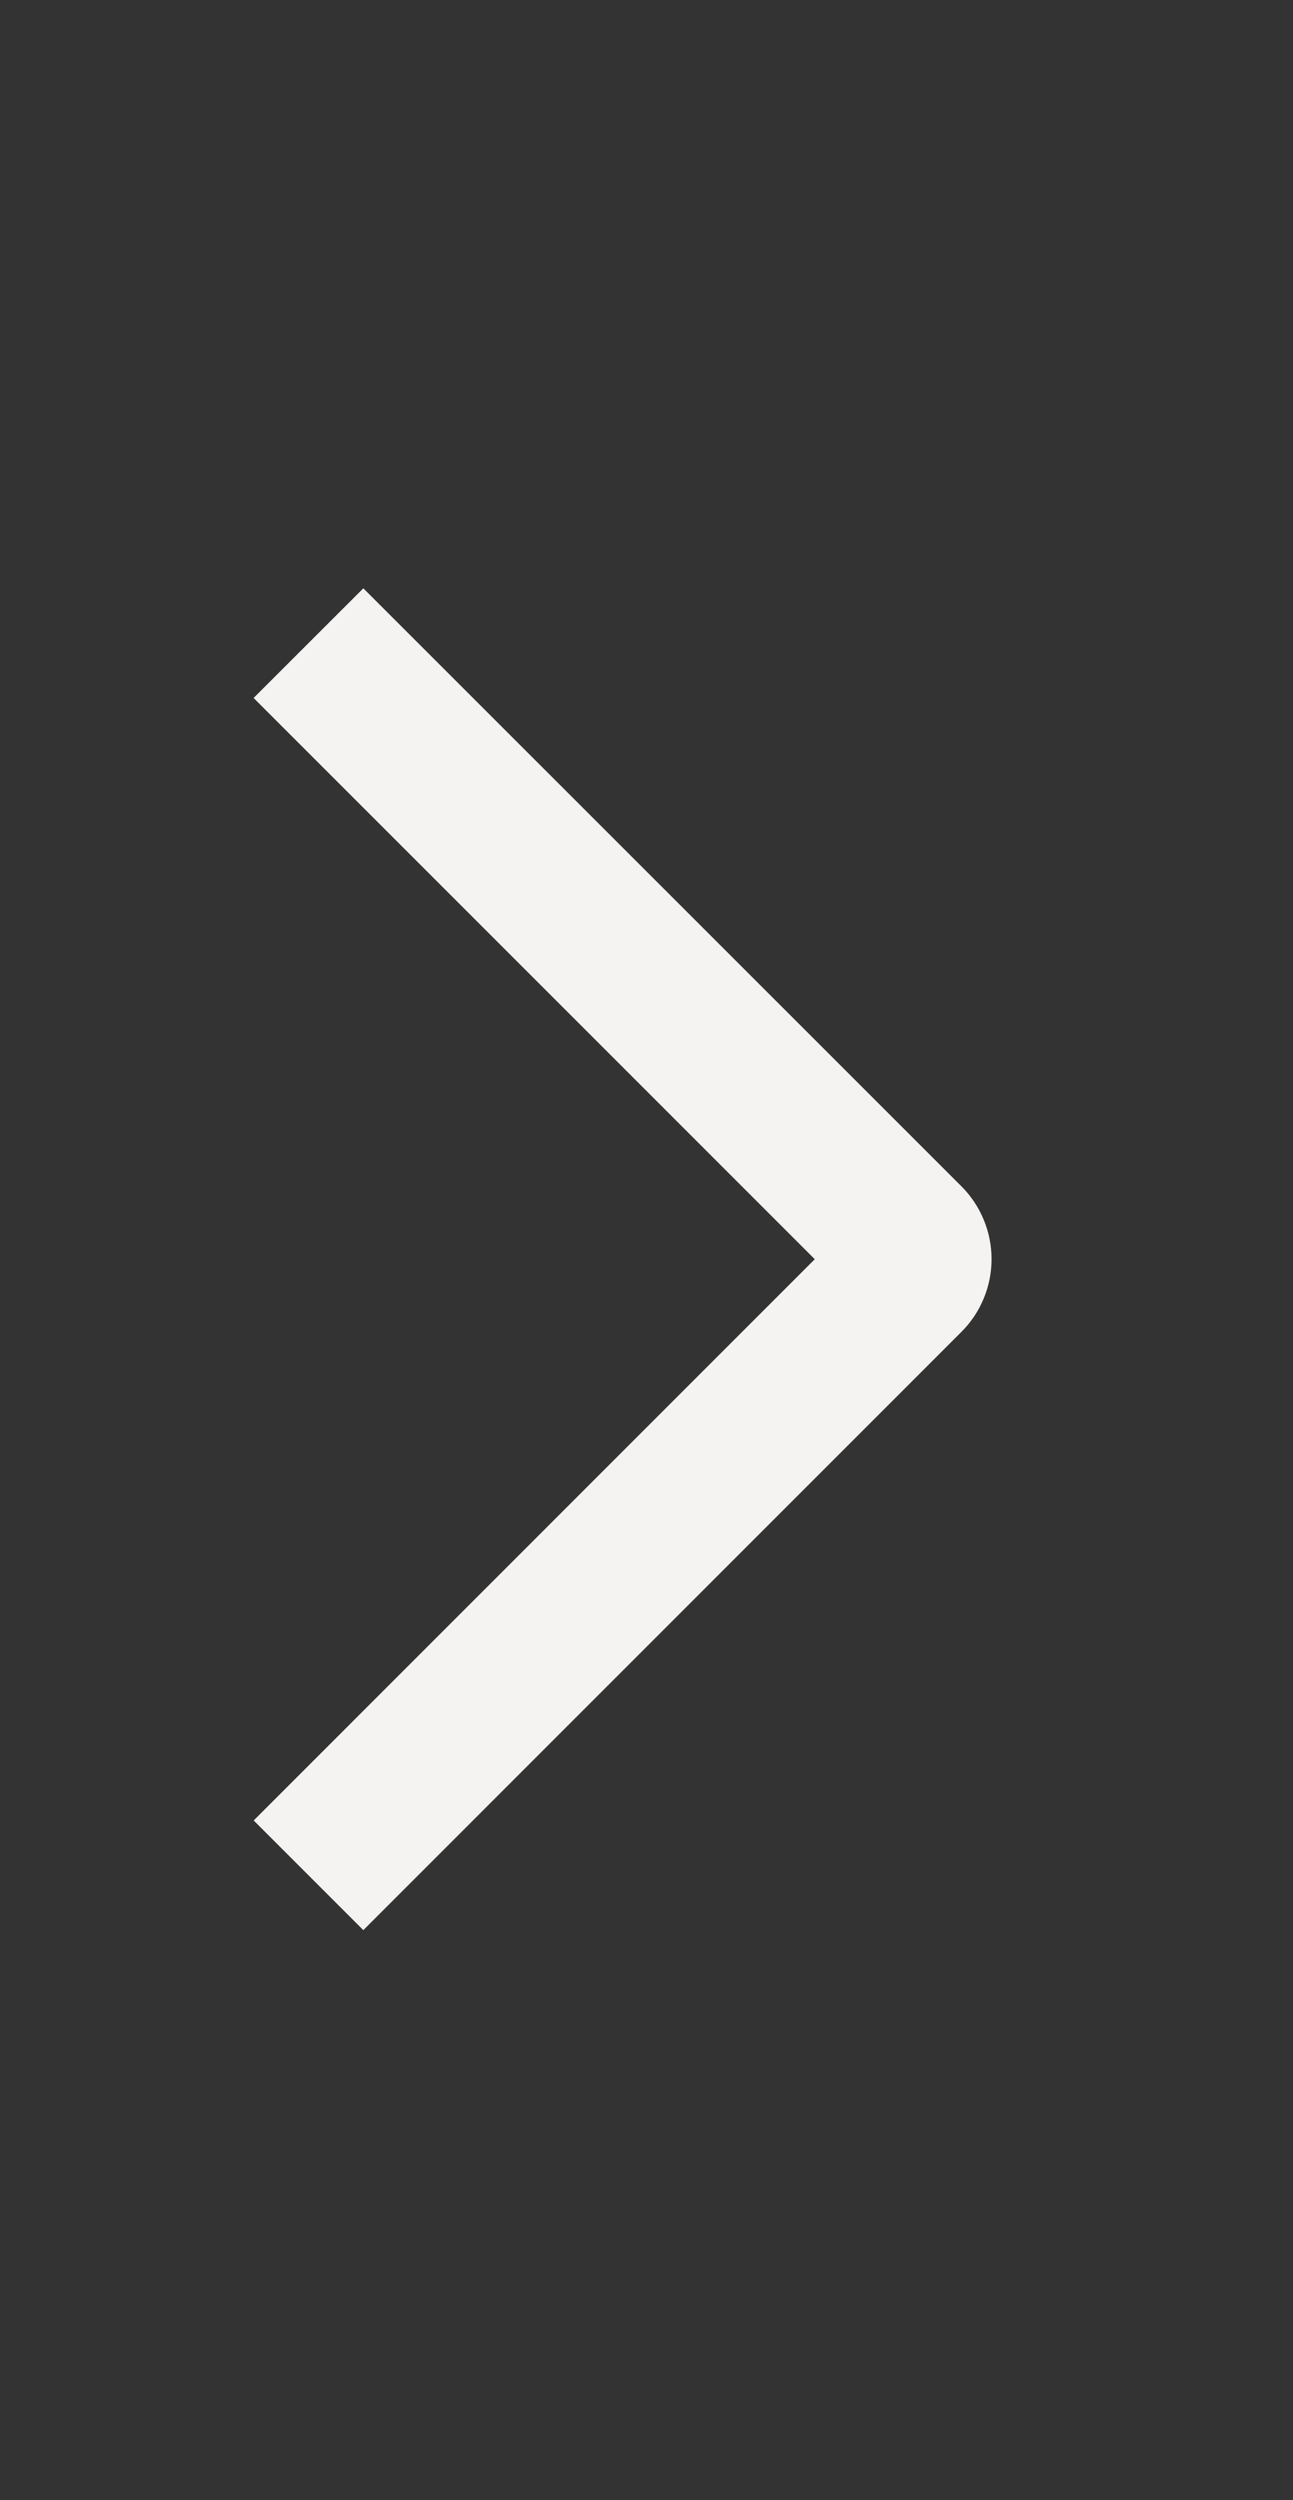<svg width="15" height="29" viewBox="0 0 15 29" fill="none" xmlns="http://www.w3.org/2000/svg">
<rect x="0" y="0" width="15" height="29" fill="#333333" stroke="none"/>
<path d="M2.942 8.096L4.215 6.824L11.15 13.757C11.262 13.868 11.351 14 11.411 14.146C11.472 14.291 11.503 14.447 11.503 14.605C11.503 14.762 11.472 14.918 11.411 15.064C11.351 15.209 11.262 15.341 11.15 15.452L4.215 22.388L2.943 21.116L9.452 14.606L2.942 8.096Z" fill="#F4F3F1"/>
</svg>
